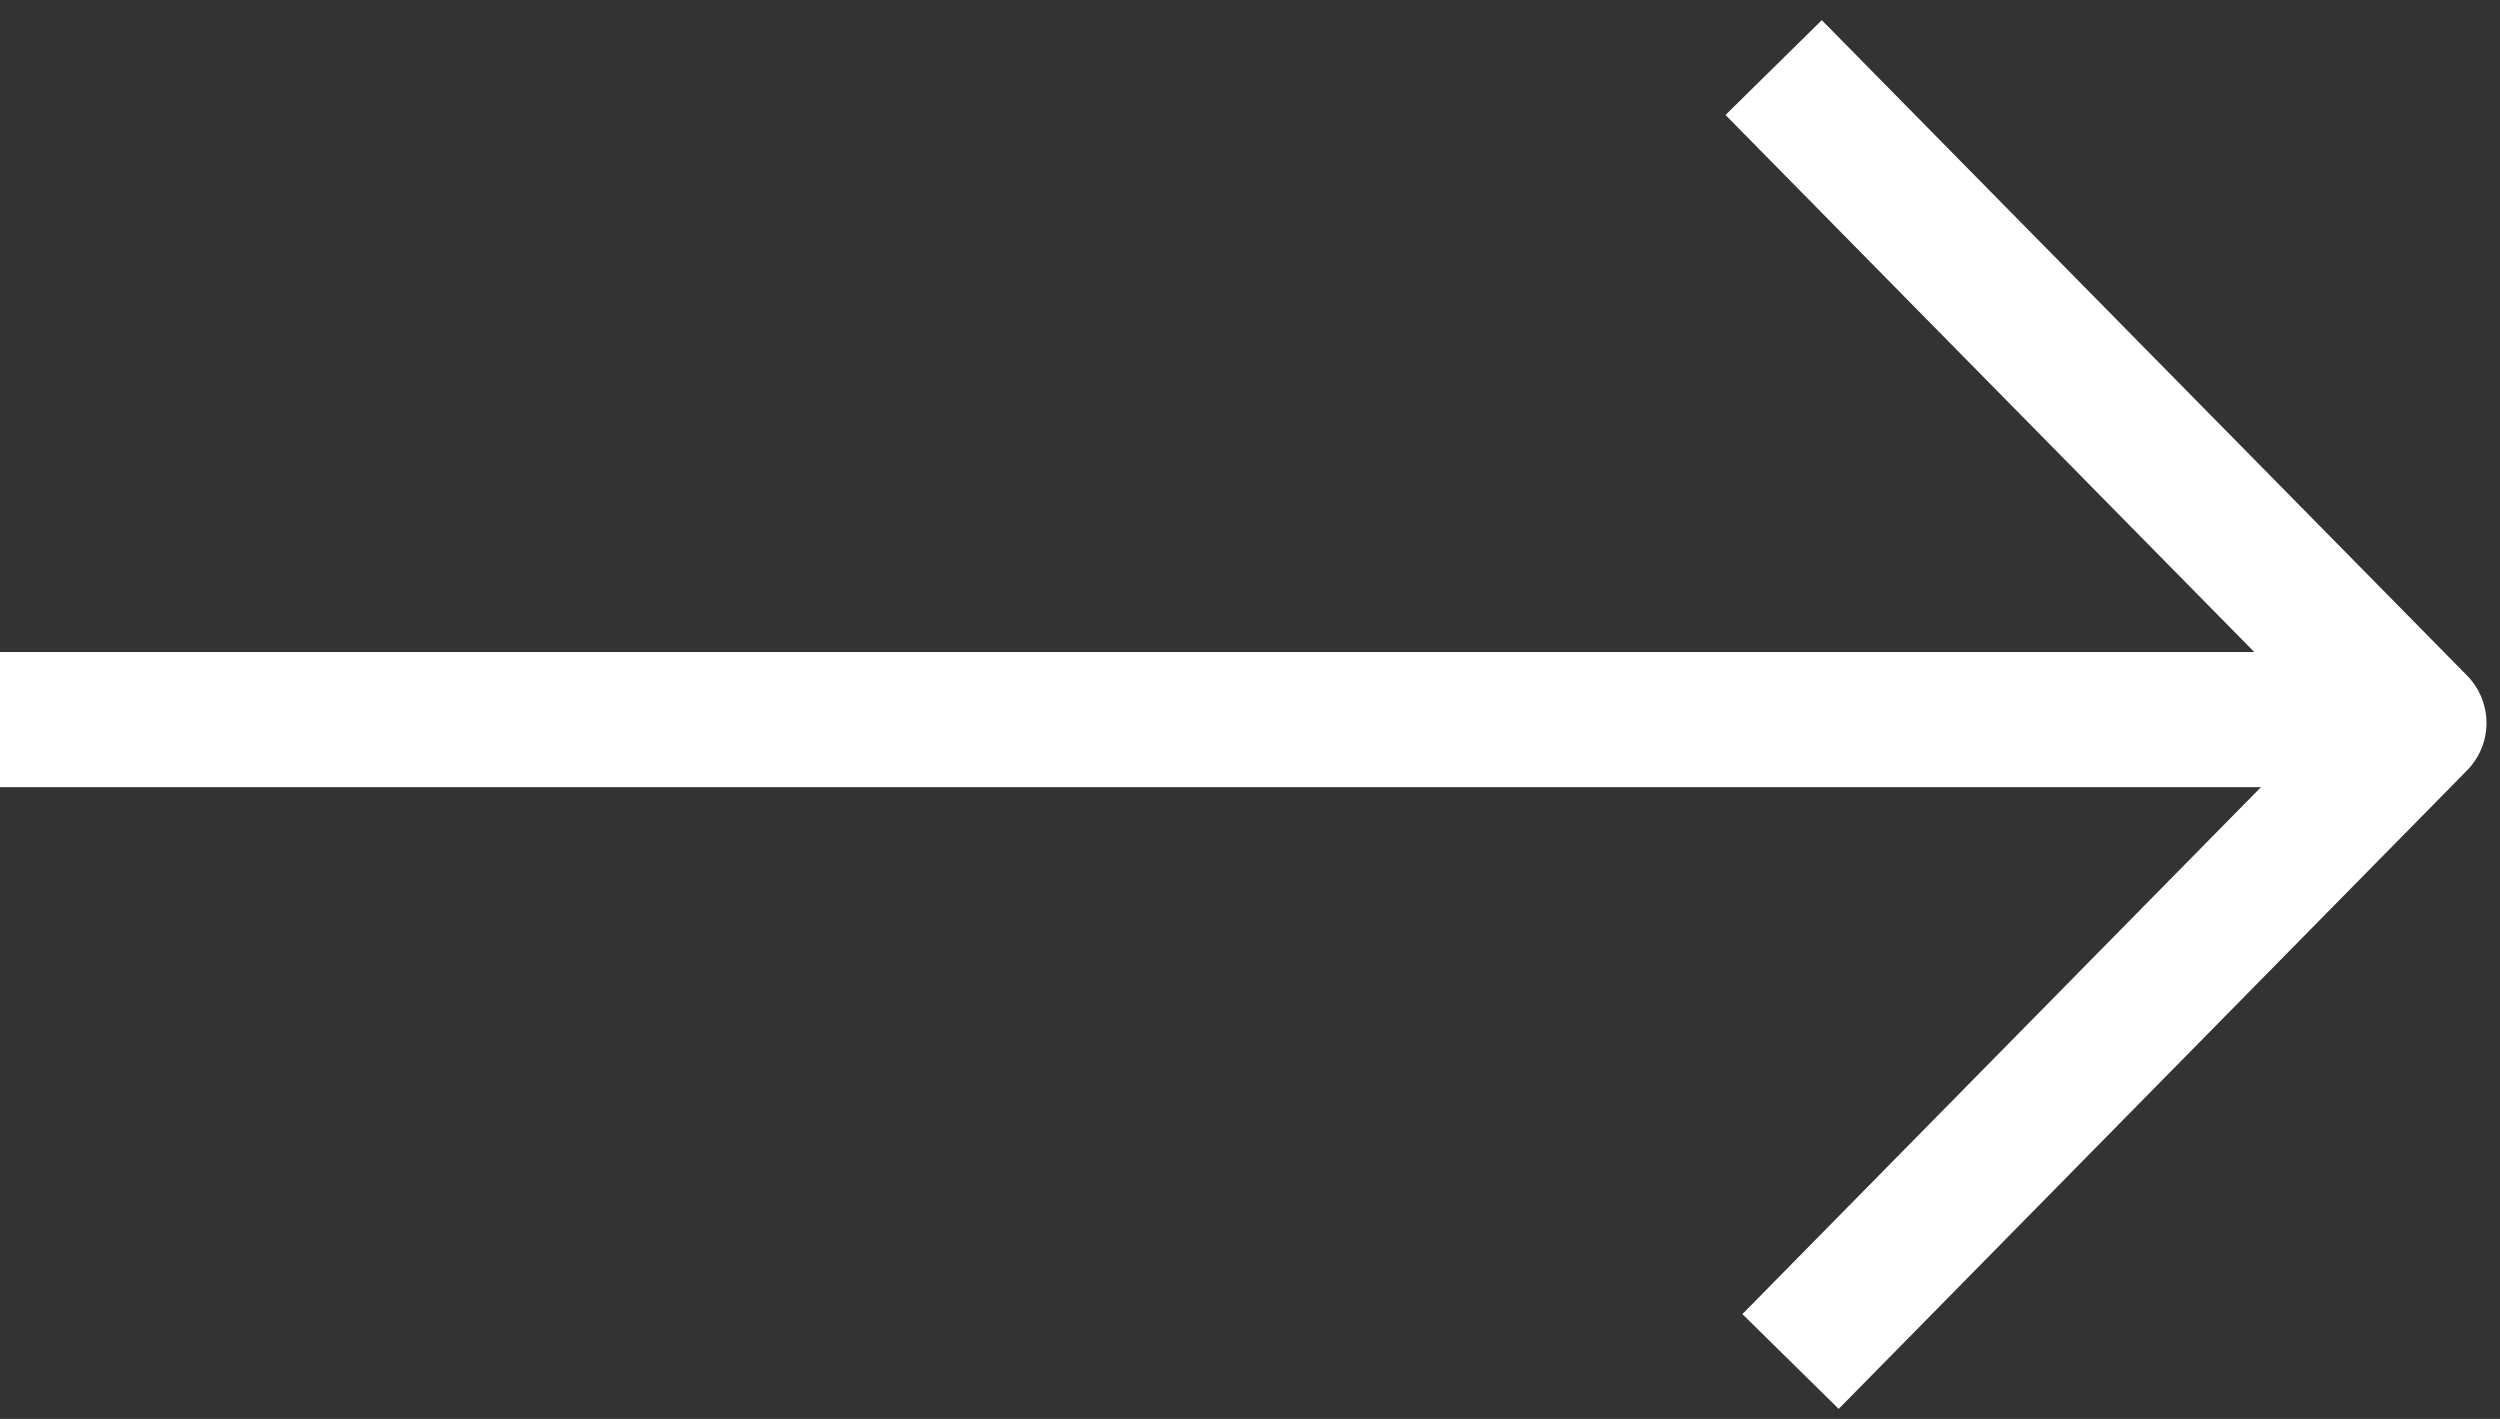 <?xml version="1.0" encoding="UTF-8"?> <!-- Generator: Adobe Illustrator 24.3.0, SVG Export Plug-In . SVG Version: 6.00 Build 0) --> <svg xmlns="http://www.w3.org/2000/svg" xmlns:xlink="http://www.w3.org/1999/xlink" version="1.1" id="Capa_1" x="0px" y="0px" viewBox="0 0 74 42" style="enable-background:new 0 0 74 42;" xml:space="preserve"><rect x="0" y="0" width="74" height="42" fill="#333333" stroke="none"/> <style type="text/css"> .st0{fill:none;stroke:#FFFFFF;stroke-width:4;stroke-miterlimit:10;} .st1{fill:none;stroke:#FFFFFF;stroke-width:4;stroke-linejoin:round;stroke-miterlimit:10;} </style> <path class="st0" d="M0,21.3h71.9"></path> <path class="st1" d="M52.5,2l19.1,19.4L53,40.3"></path> </svg> 